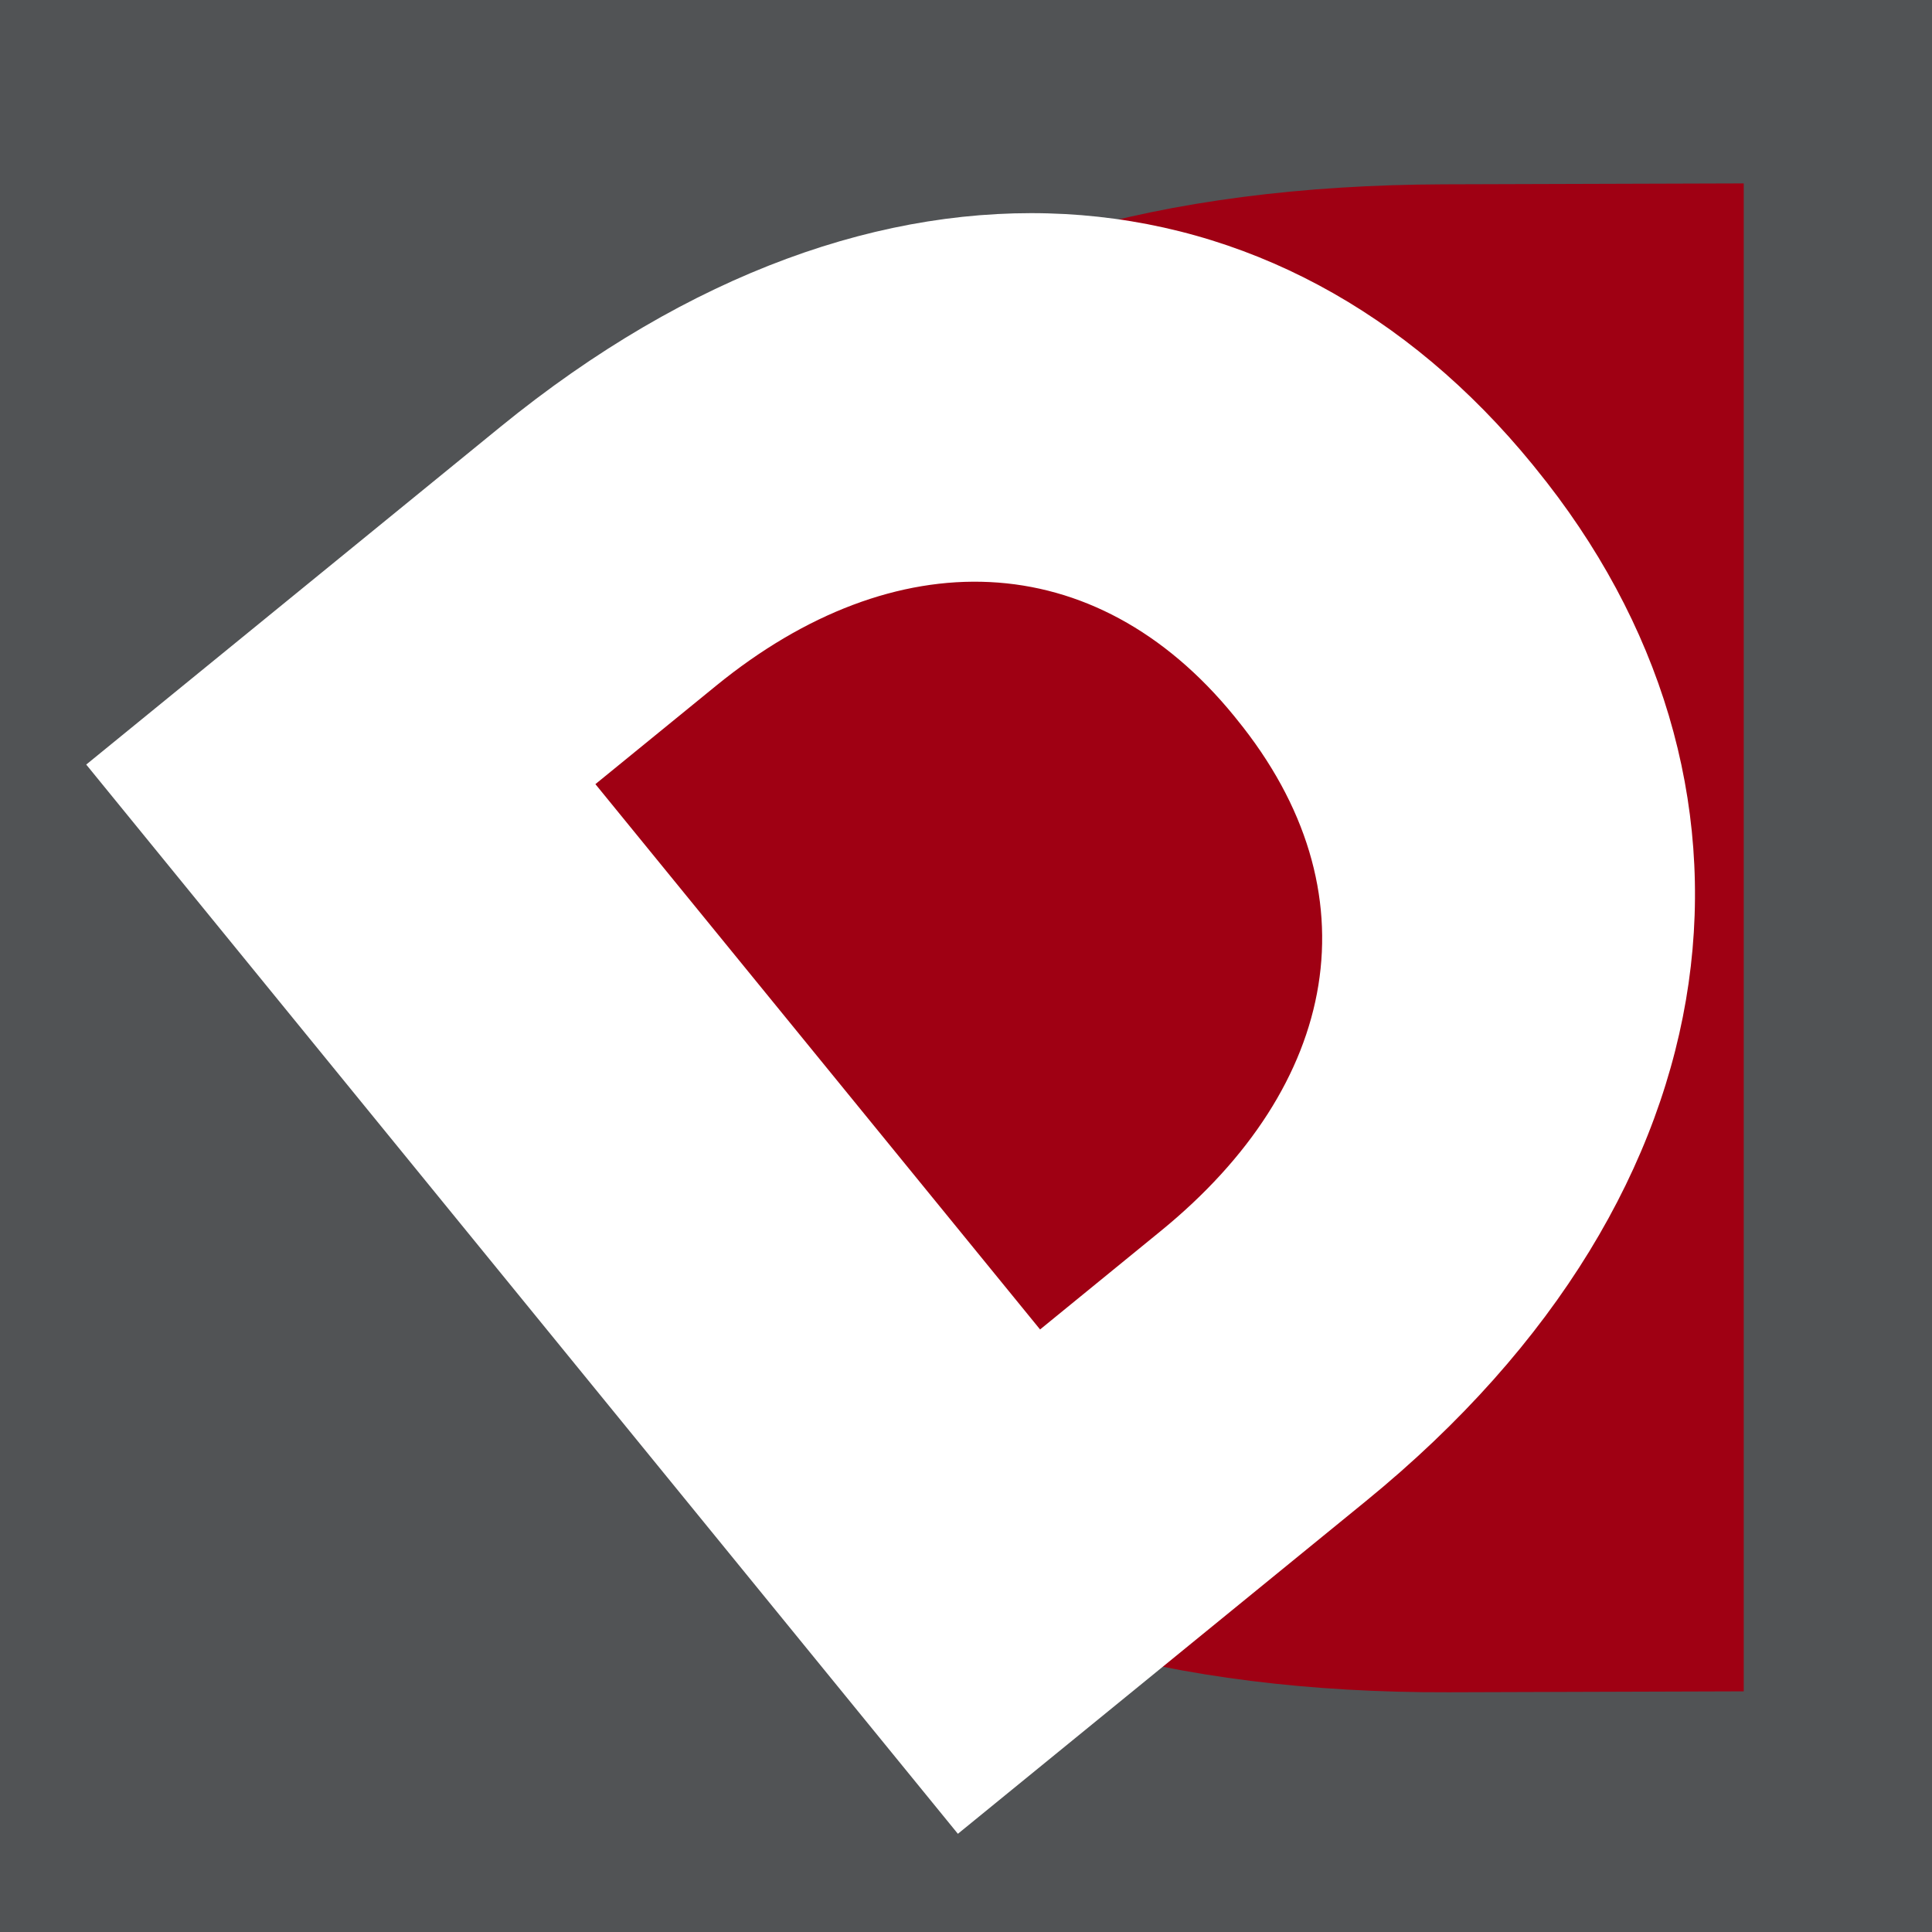 <svg id="Groupe_72" data-name="Groupe 72" xmlns="http://www.w3.org/2000/svg" width="116.981" height="116.981" viewBox="0 0 116.981 116.981">
  <g id="Groupe_74" data-name="Groupe 74" transform="translate(0 0)">
    <path id="Tracé_176" data-name="Tracé 176" d="M42.047,113.092H159.028V230.074H42.047" transform="translate(-42.047 -113.092)" fill="#515355"/>
    <path id="Tracé_177" data-name="Tracé 177" d="M119.274,114.873l-18.162.056c-34.459.118-53.744,15.755-53.651,45.836.1,30.063,20.239,45.58,53.963,45.468l17.85-.056Z" transform="translate(-13.693 -103.768)" fill="#9f0013"/>
  </g>
  <path id="Tracé_178" data-name="Tracé 178" d="M42.884,148.549l25.06-20.433c23.033-18.774,47.3-16.391,62.532,2.289l.15.187c15.231,18.68,12.942,43.641-10.272,62.564L95.662,213.29Zm30.83,1.185,26.925,33.019,7.3-5.956c10.821-8.819,13.116-20.545,4.6-31l-.15-.187c-8.445-10.36-20.545-10.659-31.366-1.834Z" transform="translate(-37.663 -102.255)" fill="#fff"/>
</svg>
